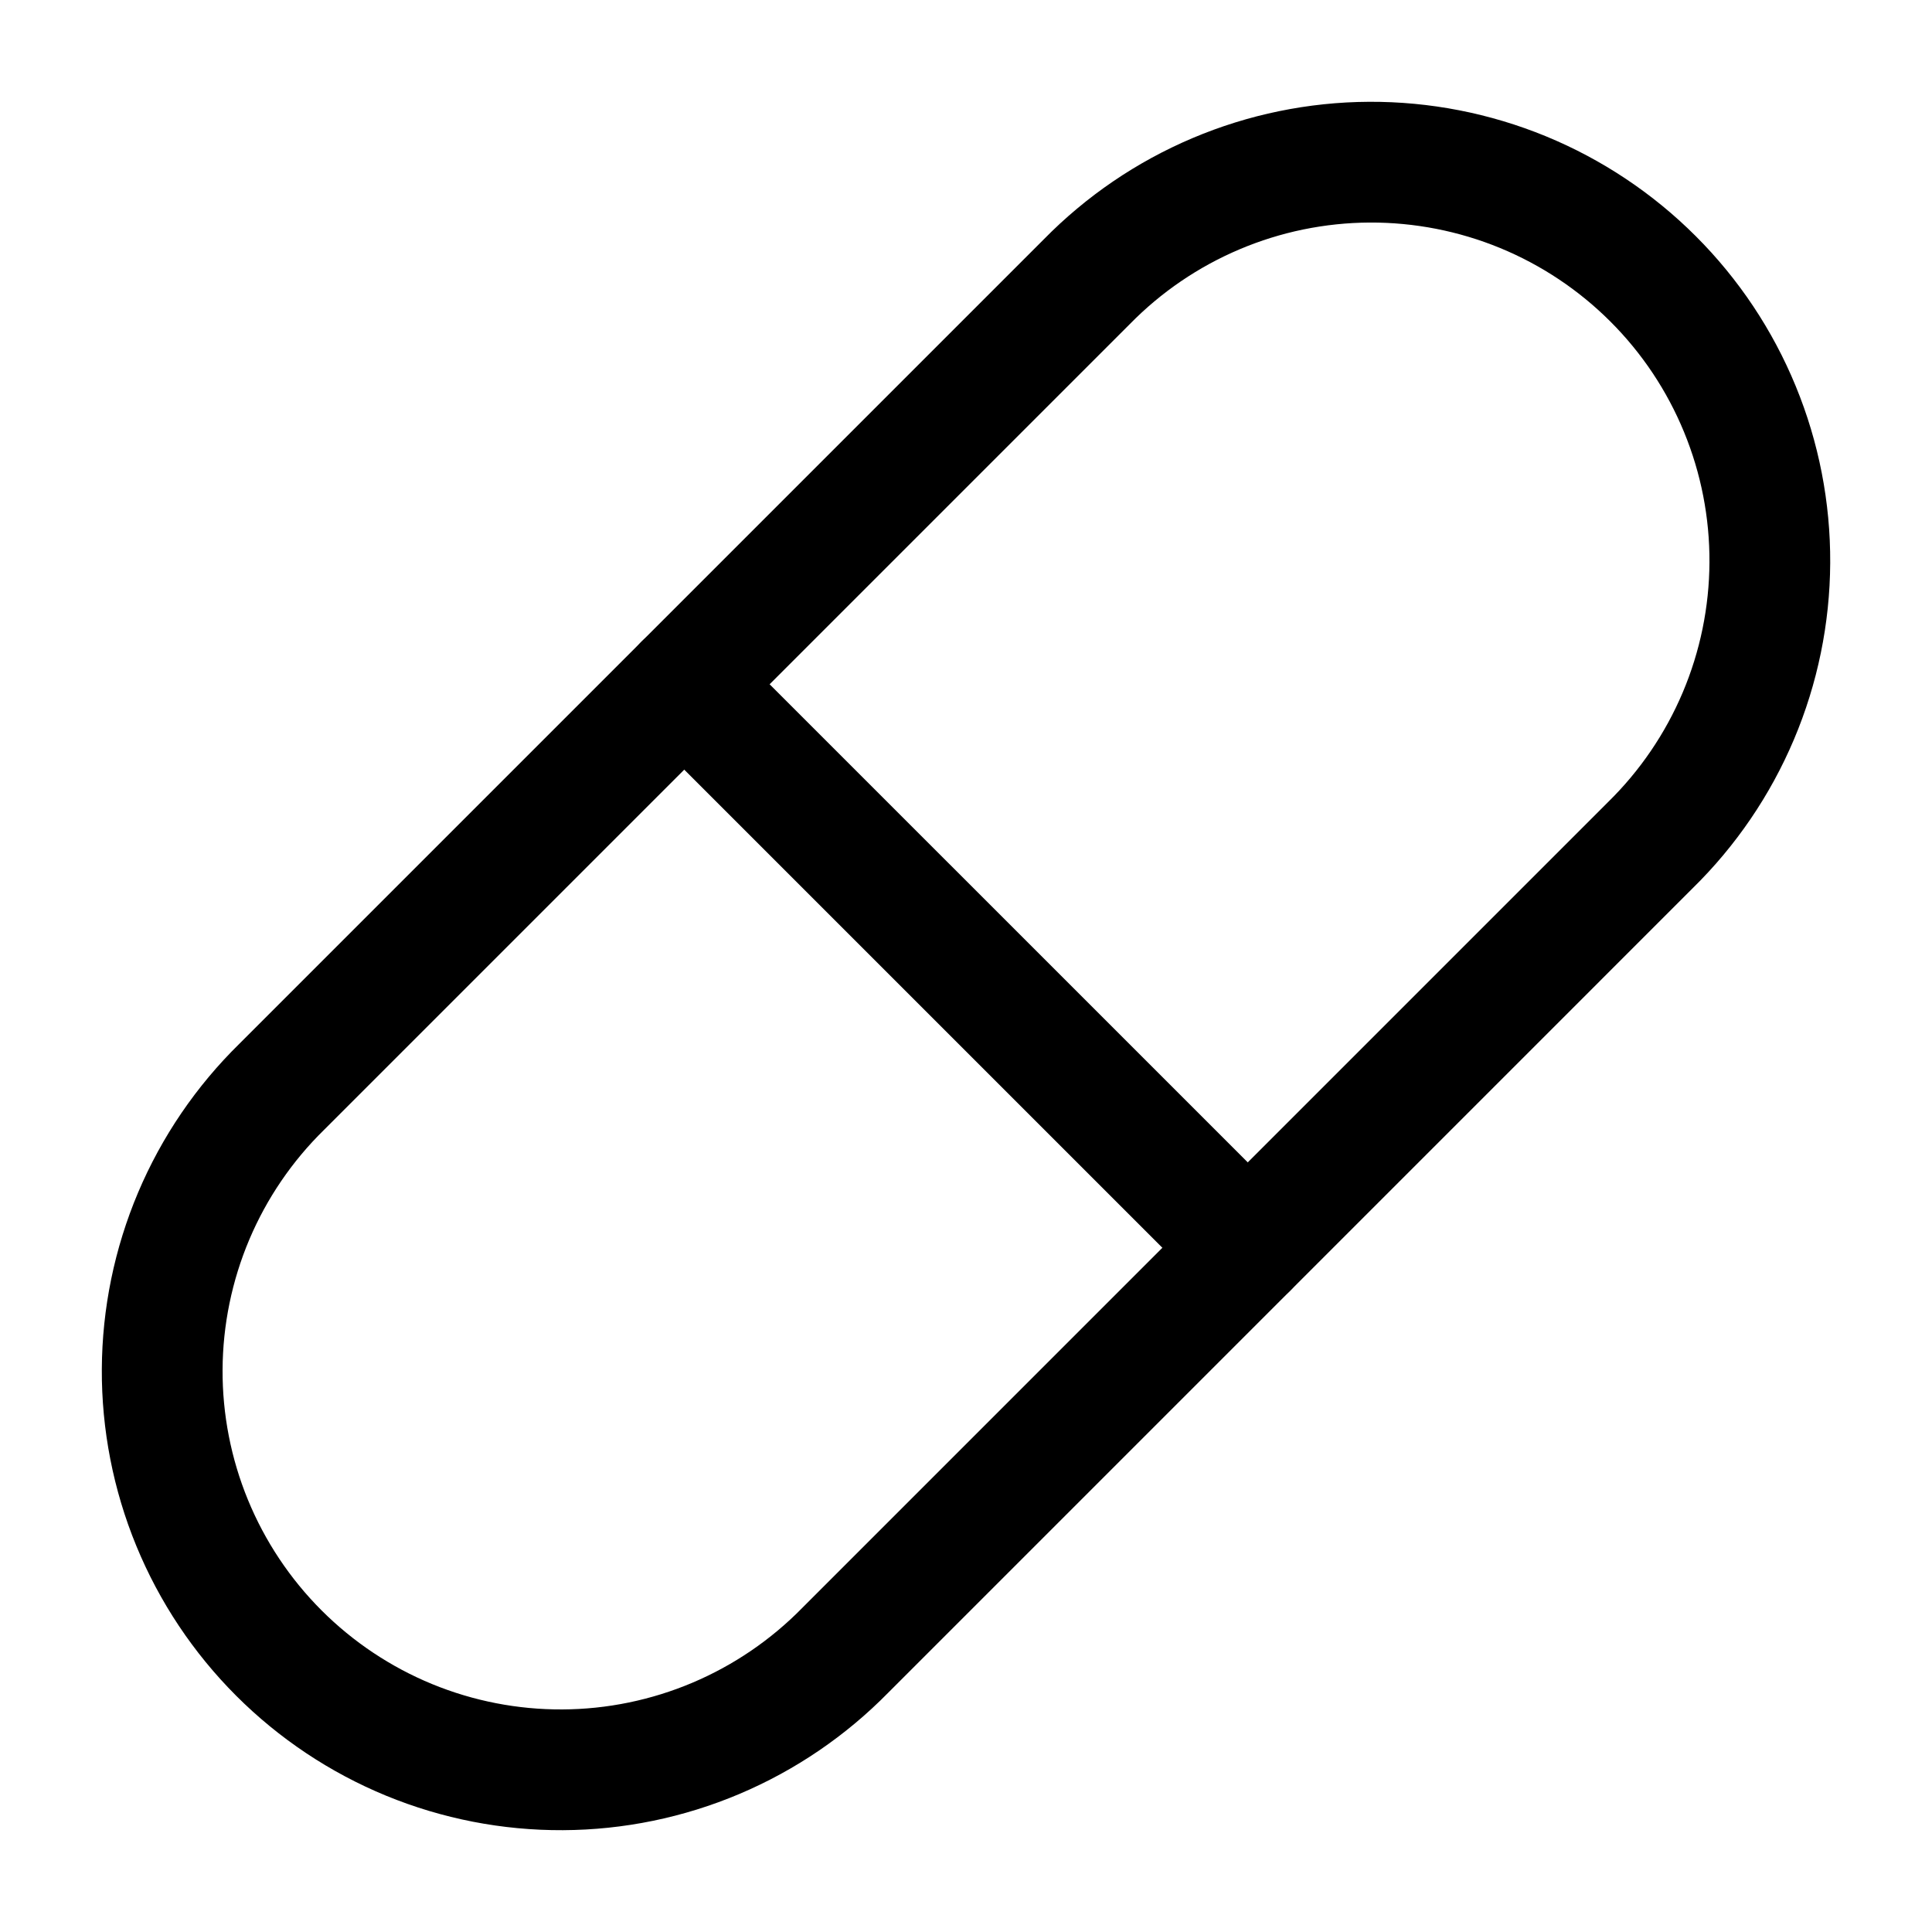 <svg width="64" height="64" viewBox="0 0 64 64" fill="none" xmlns="http://www.w3.org/2000/svg">
<path d="M28.001 54.667L54.667 28C55.913 26.779 56.905 25.323 57.585 23.716C58.265 22.109 58.619 20.384 58.628 18.639C58.637 16.894 58.3 15.165 57.636 13.552C56.973 11.938 55.996 10.472 54.762 9.239C53.528 8.005 52.062 7.028 50.449 6.364C48.835 5.701 47.106 5.364 45.362 5.372C43.617 5.381 41.891 5.736 40.285 6.416C38.678 7.096 37.222 8.087 36.001 9.333L9.334 36C8.088 37.221 7.096 38.677 6.416 40.284C5.737 41.891 5.382 43.616 5.373 45.361C5.364 47.105 5.702 48.835 6.365 50.448C7.029 52.062 8.006 53.528 9.239 54.761C10.473 55.995 11.939 56.972 13.552 57.636C15.166 58.299 16.895 58.636 18.64 58.627C20.384 58.619 22.11 58.264 23.717 57.584C25.323 56.904 26.779 55.913 28.001 54.667Z" stroke="black" stroke-width="4" stroke-linecap="round" stroke-linejoin="round"/>
<path d="M22.666 22.667L41.333 41.333" stroke="black" stroke-width="4" stroke-linecap="round" stroke-linejoin="round"/>
</svg>
